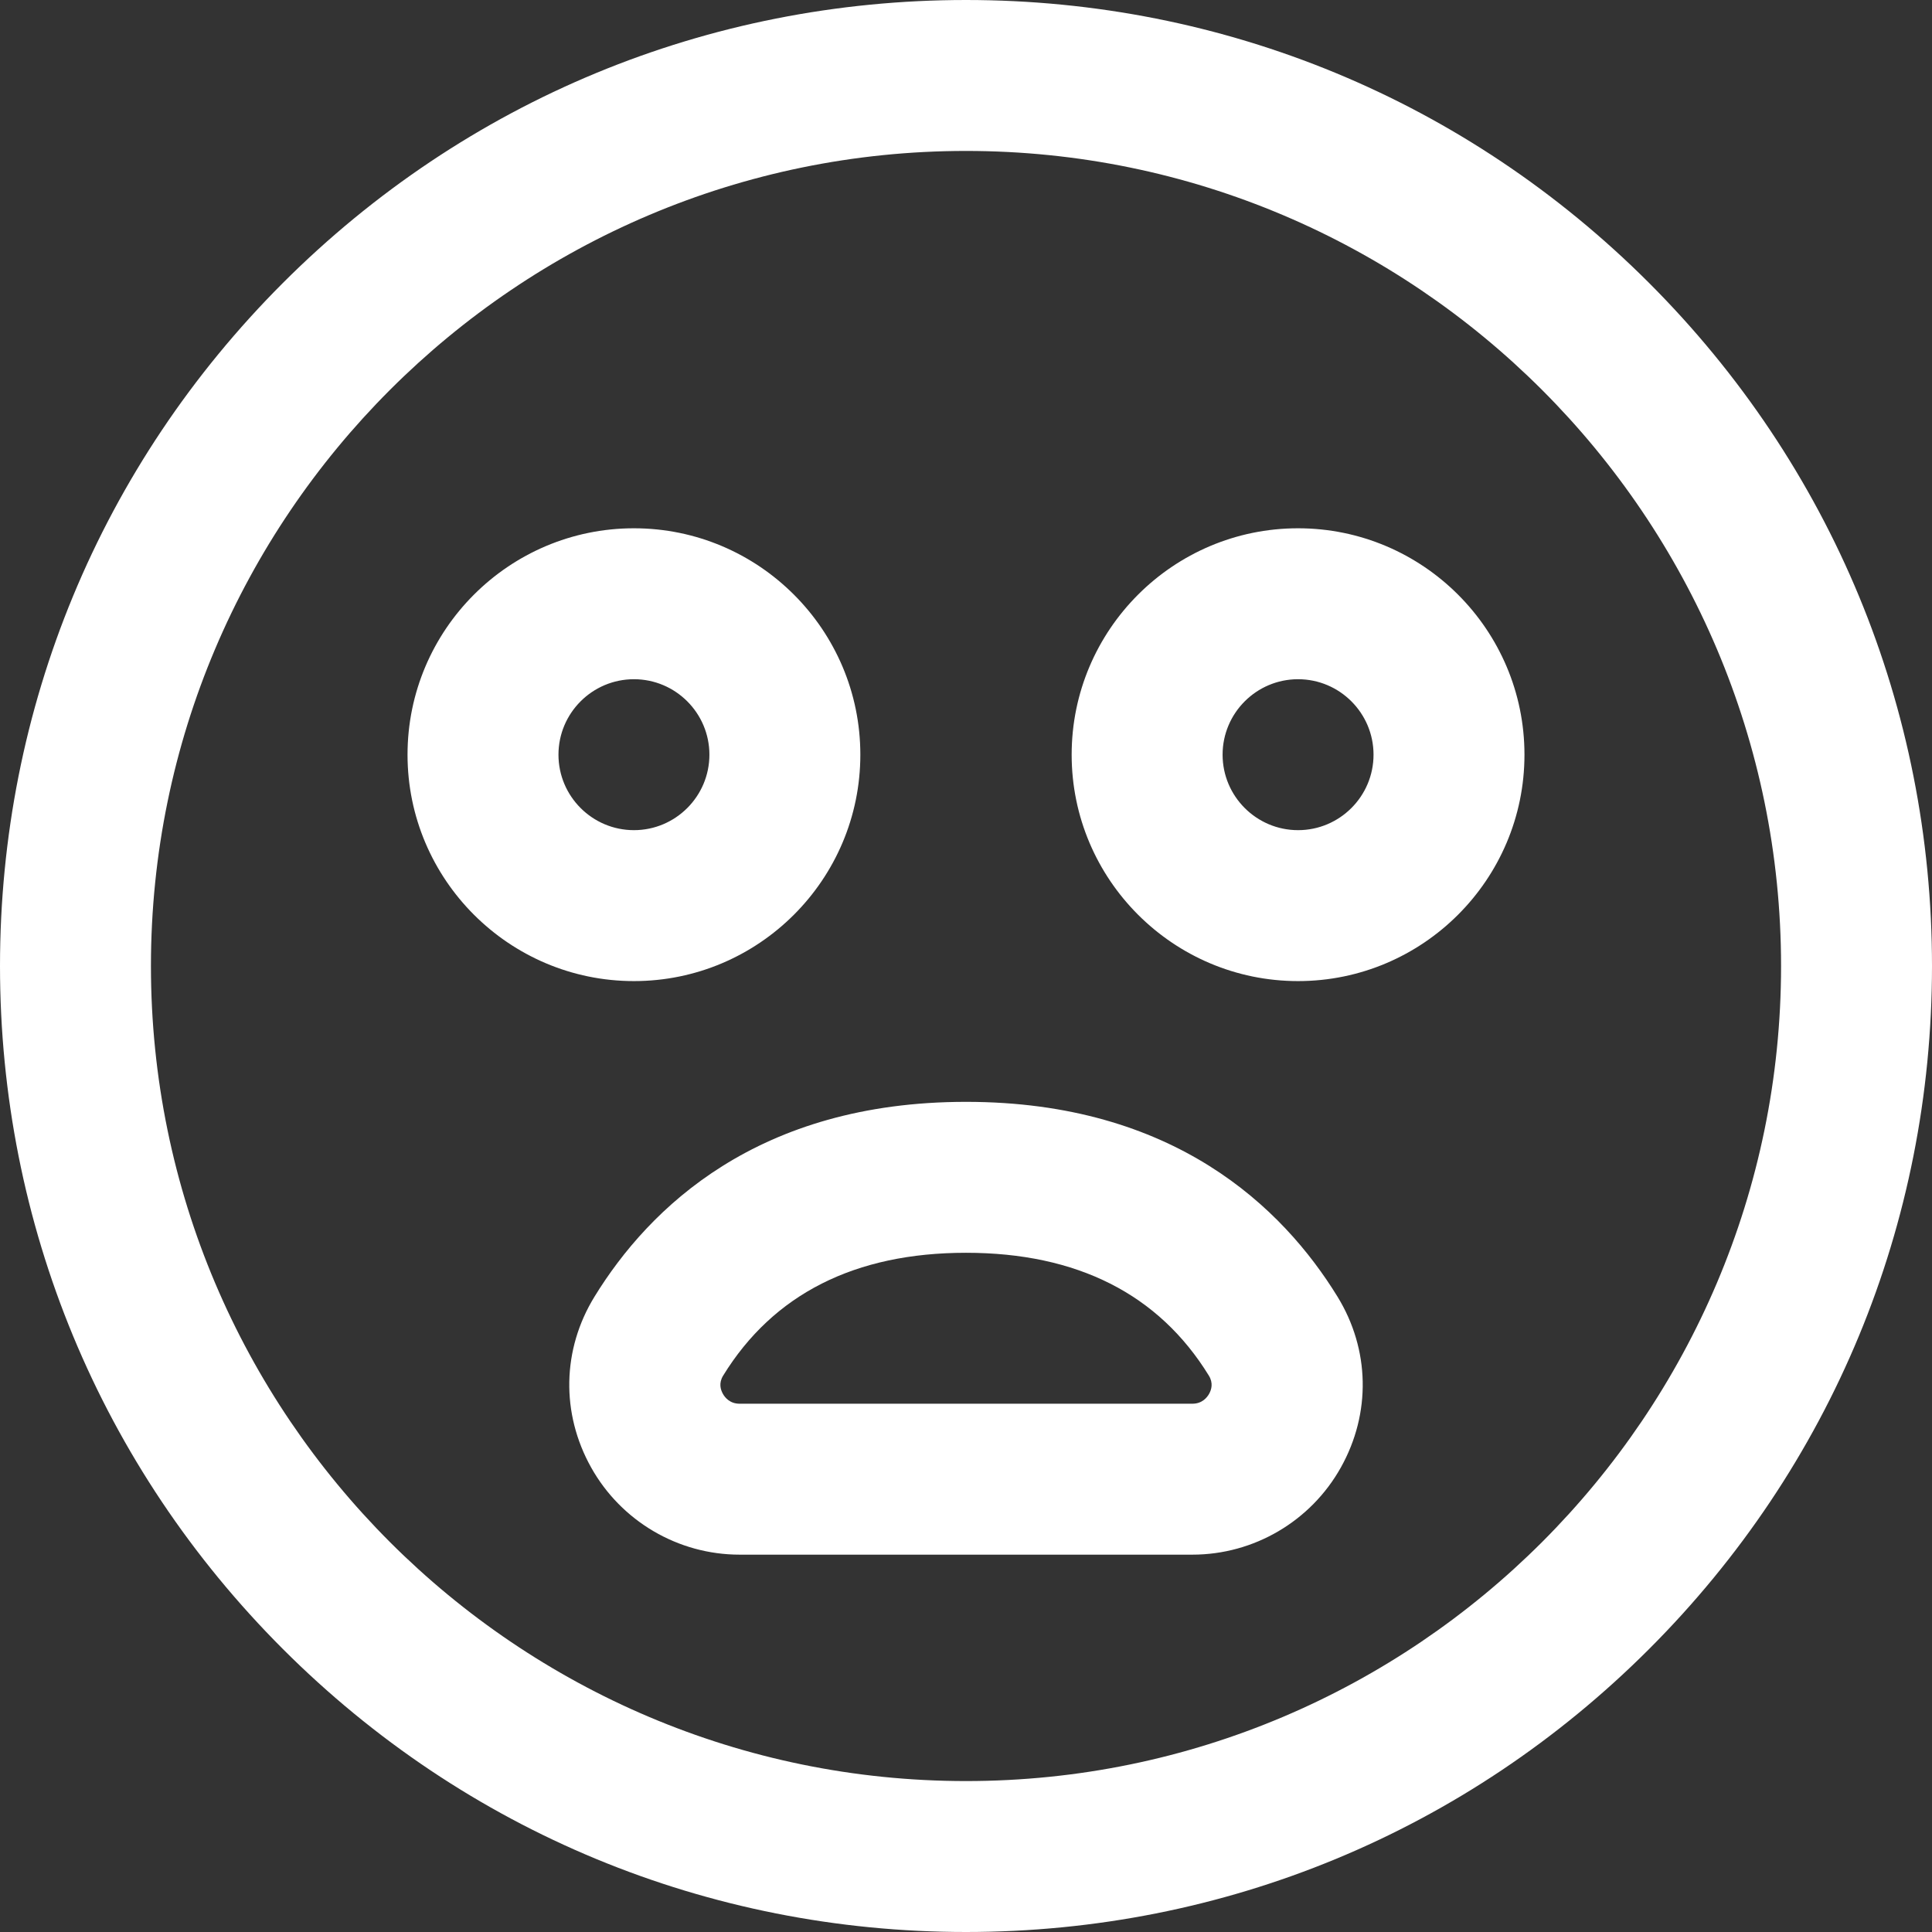 <?xml version="1.0"?>
<svg xmlns="http://www.w3.org/2000/svg" xmlns:xlink="http://www.w3.org/1999/xlink" xmlns:svgjs="http://svgjs.com/svgjs" version="1.1" width="512" height="512" x="0" y="0" viewBox="0 0 512 512" style="enable-background:new 0 0 512 512" xml:space="preserve" class=""><rect x="0" y="0" width="512" height="512" fill="#333333" stroke="none"/><g><path xmlns="http://www.w3.org/2000/svg" d="m256 512c-68.38 0-132.667-26.629-181.02-74.98-48.351-48.353-74.98-112.64-74.98-181.02s26.629-132.667 74.98-181.02c48.353-48.351 112.64-74.98 181.02-74.98s132.667 26.629 181.02 74.98c48.351 48.353 74.98 112.64 74.98 181.02s-26.629 132.667-74.98 181.02c-48.353 48.351-112.64 74.98-181.02 74.98zm0-472c-119.103 0-216 96.897-216 216s96.897 216 216 216 216-96.897 216-216-96.897-216-216-216zm59.992 372h-119.984c-16.304 0-31.382-8.853-39.35-23.103-8.034-14.367-7.698-31.293.896-45.276 14.476-23.55 43.305-51.621 98.446-51.621s83.97 28.071 98.445 51.62c8.595 13.984 8.931 30.91.896 45.277-7.967 14.25-23.045 23.103-39.349 23.103zm-59.992-80c-29.429 0-51.085 10.957-64.367 32.567-1.191 1.937-.691 3.684-.062 4.809.548.98 1.853 2.624 4.437 2.624h119.984c2.584 0 3.889-1.644 4.437-2.624.63-1.125 1.13-2.872-.062-4.81-13.282-21.609-34.938-32.566-64.367-32.566zm-88-72c-33.084 0-60-26.916-60-60s26.916-60 60-60 60 26.916 60 60-26.916 60-60 60zm0-80c-11.028 0-20 8.972-20 20s8.972 20 20 20 20-8.972 20-20-8.972-20-20-20zm176 80c-33.084 0-60-26.916-60-60s26.916-60 60-60 60 26.916 60 60-26.916 60-60 60zm0-80c-11.028 0-20 8.972-20 20s8.972 20 20 20 20-8.972 20-20-8.972-20-20-20z" fill="#ffffff" data-original="#000000"/></g></svg>
